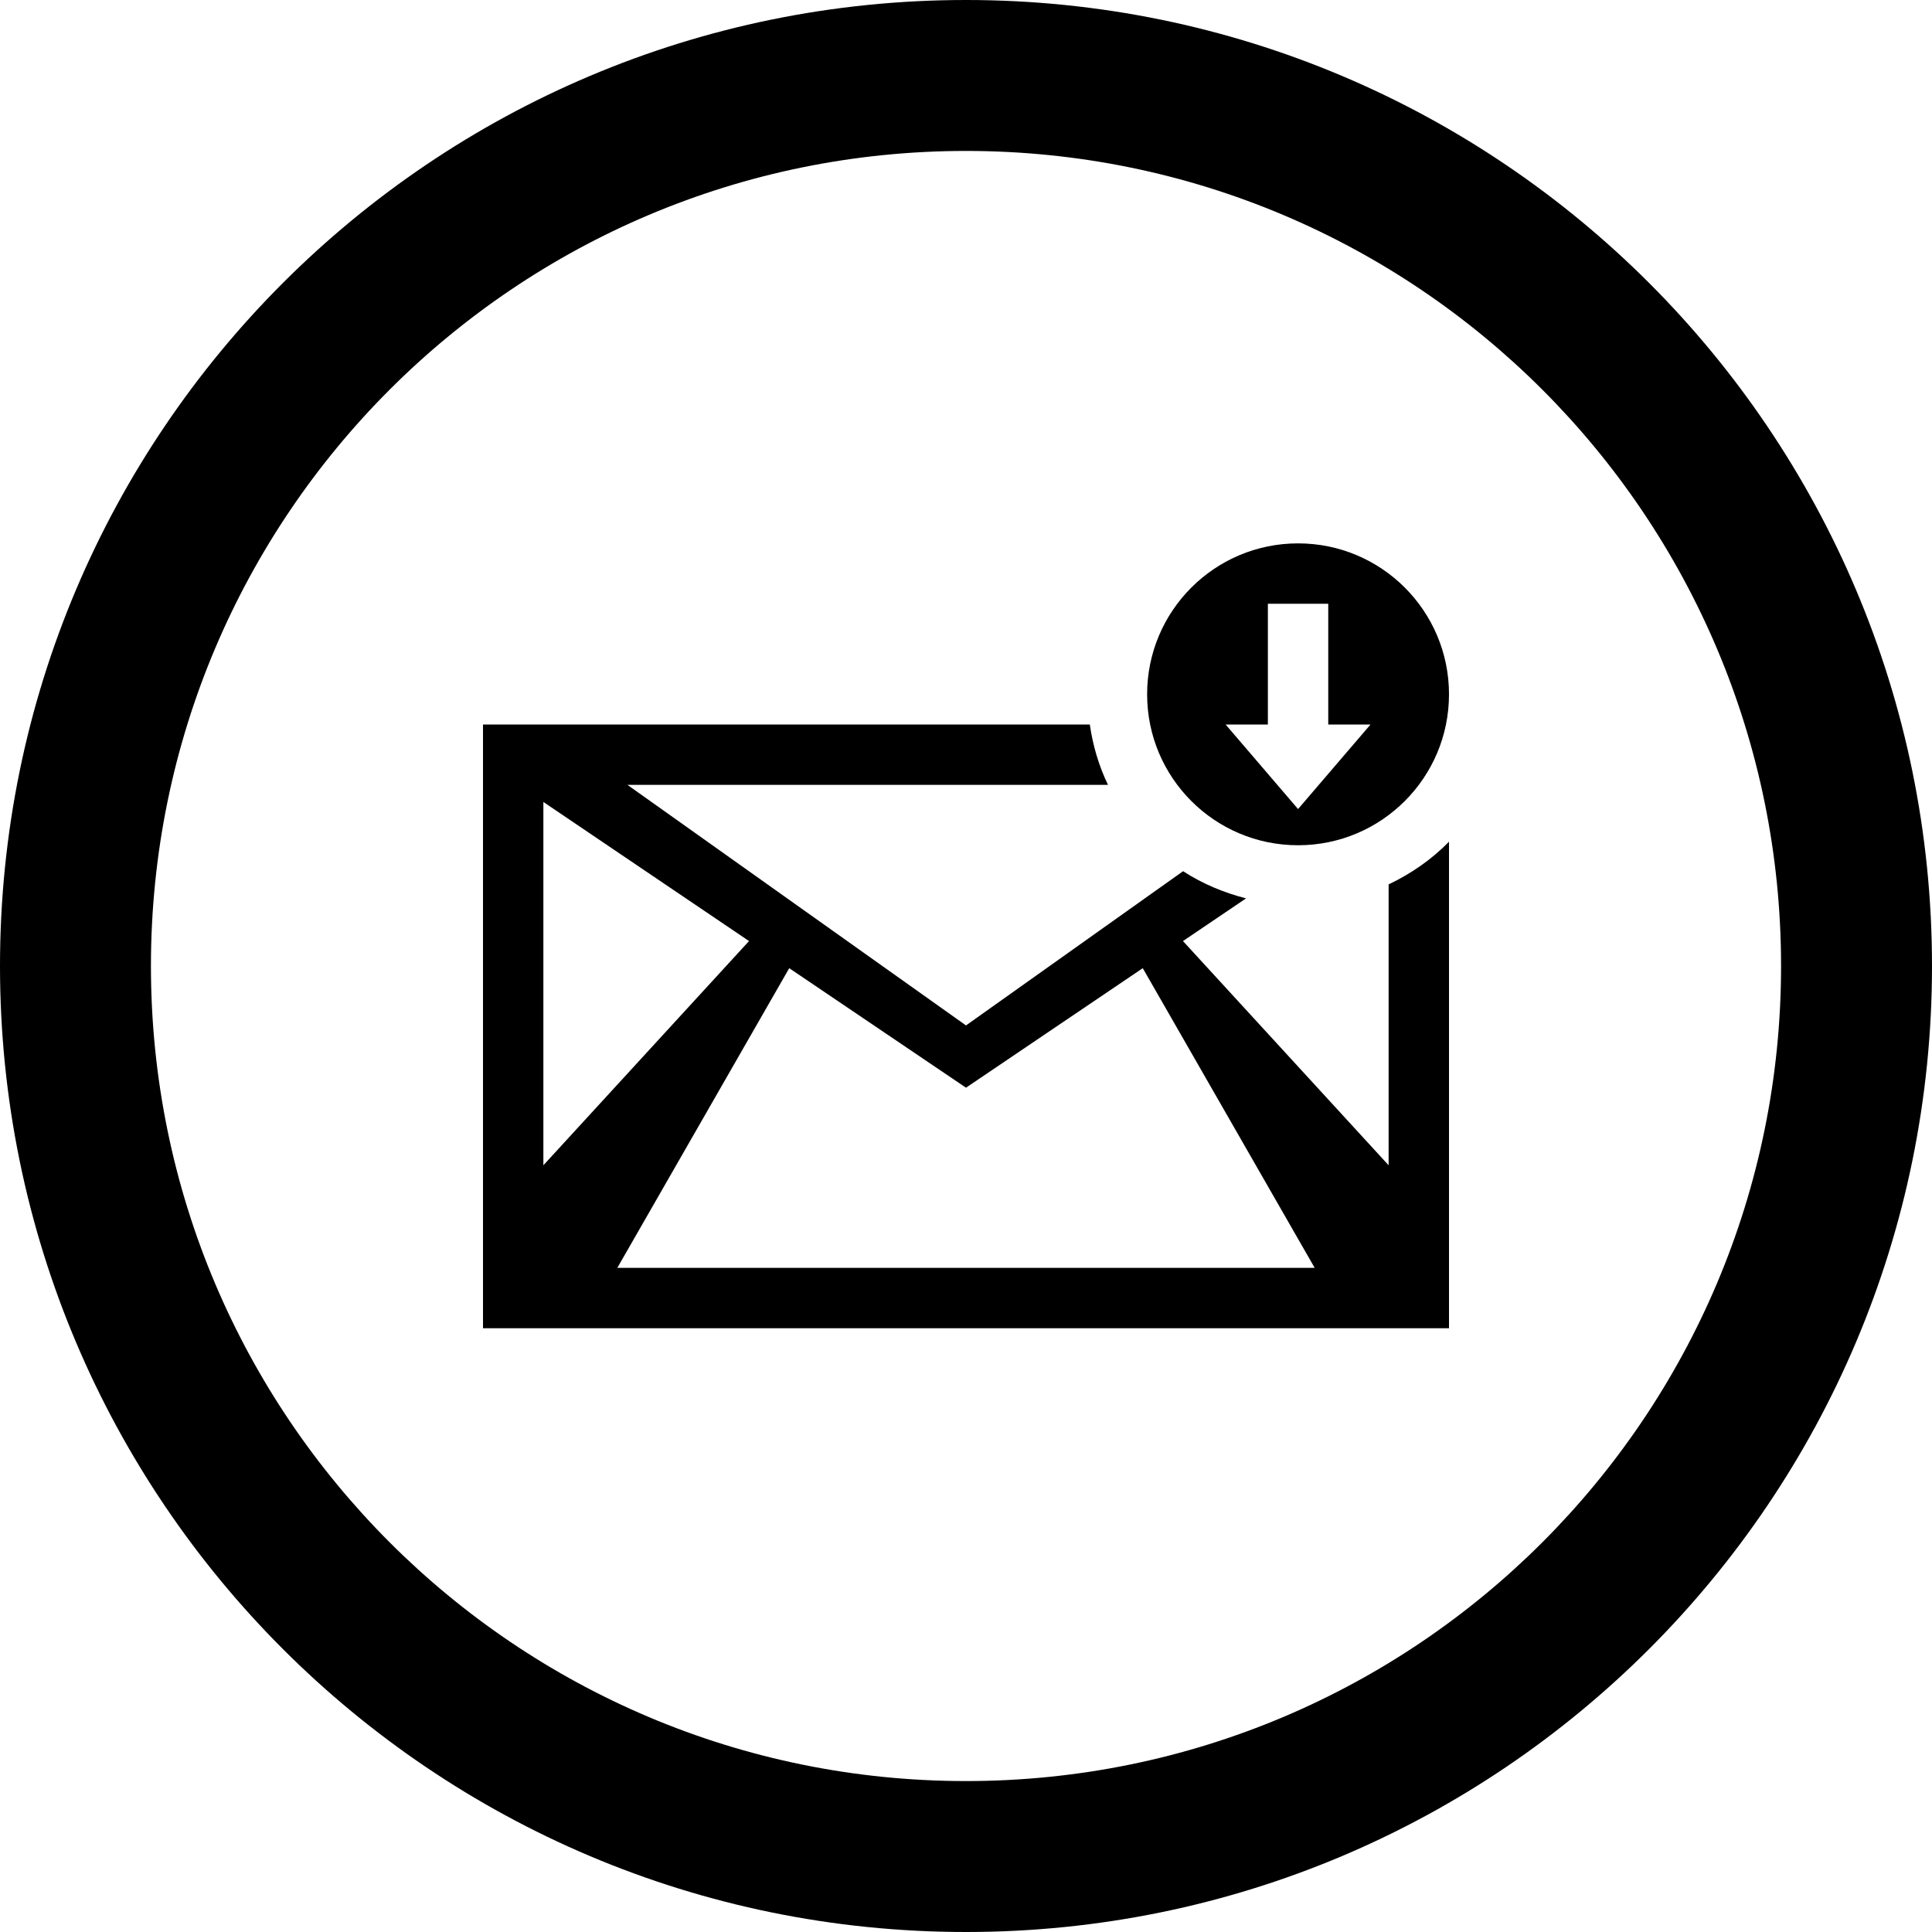 <?xml version="1.0" encoding="utf-8"?>

<!DOCTYPE svg PUBLIC "-//W3C//DTD SVG 1.1//EN" "http://www.w3.org/Graphics/SVG/1.1/DTD/svg11.dtd">

<svg fill="#000000" version="1.1" id="Layer_1" xmlns="http://www.w3.org/2000/svg" xmlns:xlink="http://www.w3.org/1999/xlink" 
	 width="800px" height="800px" viewBox="0 0 512 512" enable-background="new 0 0 512 512" xml:space="preserve">
<g>
	<path d="M256,0C114.609,0,0,114.609,0,256s114.609,256,256,256s256-114.609,256-256S397.391,0,256,0z M256,472
		c-119.297,0-216-96.703-216-216S136.703,40,256,40s216,96.703,216,216S375.297,472,256,472z"/>
	<g>
		<path d="M368,234.375v74.438l-54.5-59.422l16.719-11.312c-5.984-1.531-11.641-3.922-16.688-7.203L256,271.75L166.281,208H256
			h37.625c-2.391-4.984-4-10.344-4.812-16H256H128v160h128h128V223.062C379.422,227.75,373.969,231.531,368,234.375z M144,212.531
			l54.5,36.859L144,308.812V212.531z M256,336h-92.406l45.562-79.422L256,288.25l46.844-31.672L348.406,336H256z"/>
	</g>
	<path d="M344,144c-22.094,0-40,17.906-40,40s17.906,40,40,40s40-17.906,40-40S366.094,144,344,144z M344,214.406L324.797,192H336
		v-32h16v32h11.203L344,214.406z"/>
</g>
</svg>